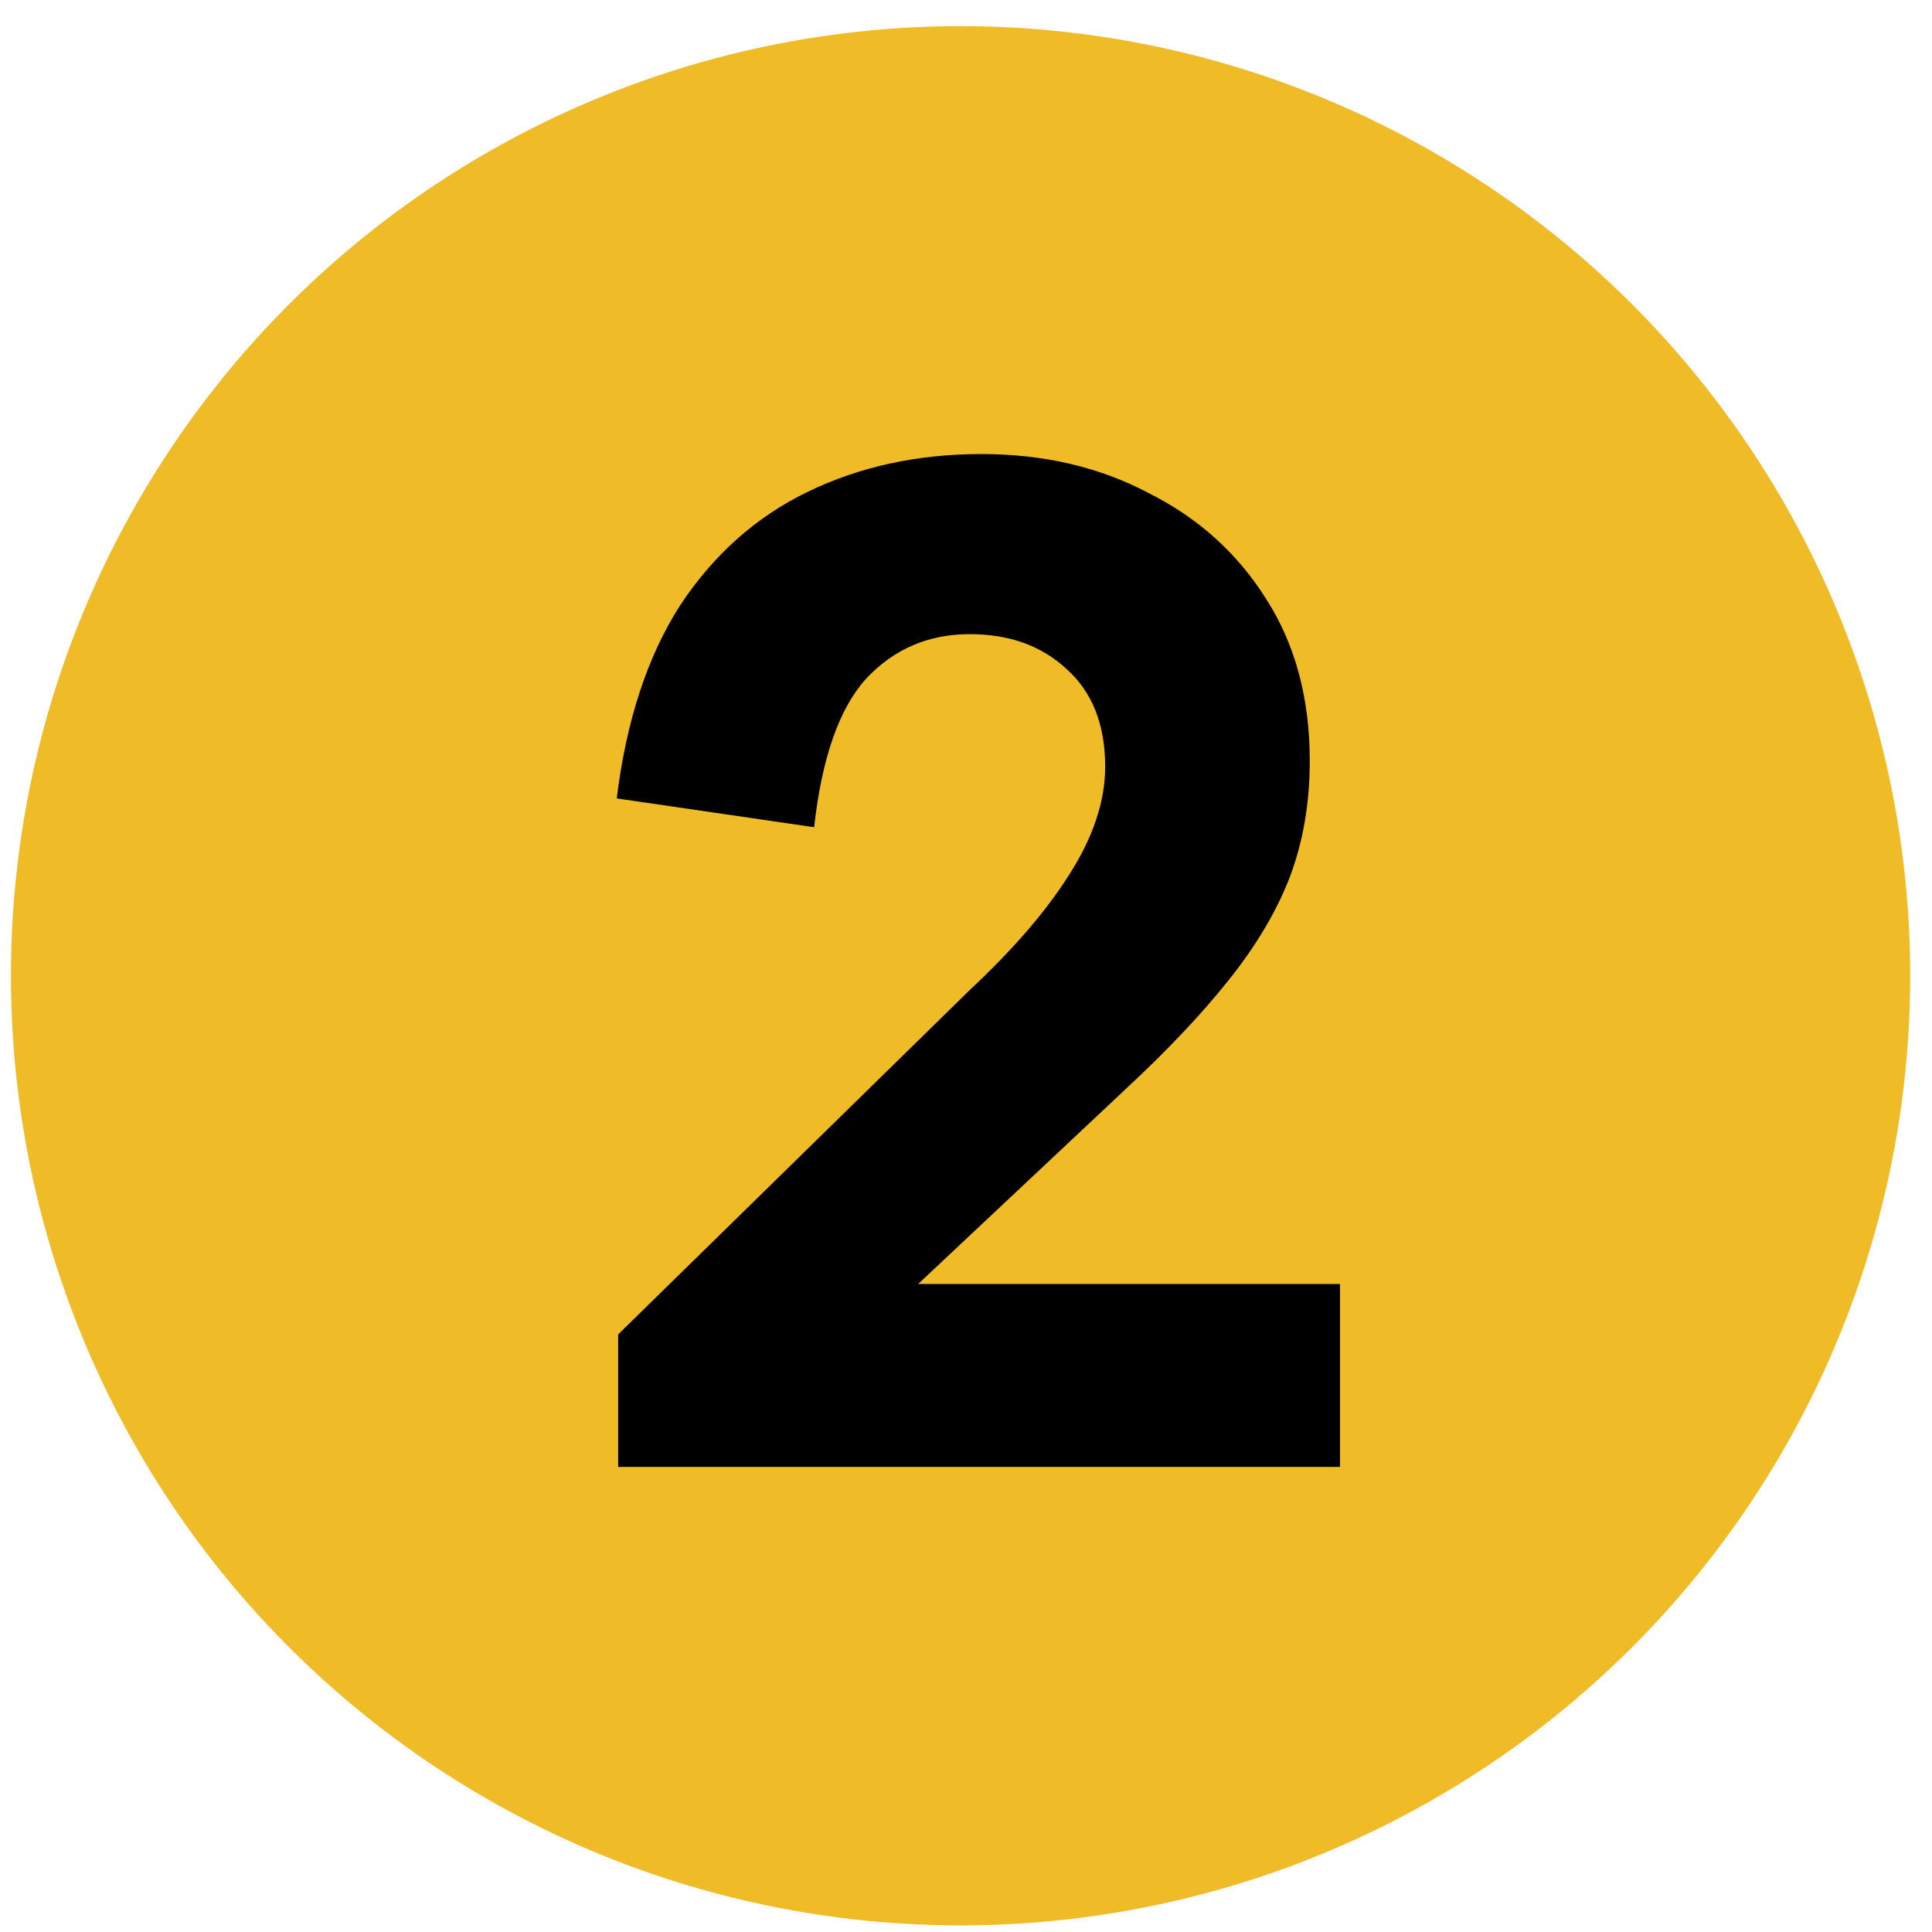 <svg width="59" height="59" viewBox="0 0 59 59" fill="none" xmlns="http://www.w3.org/2000/svg">
<circle cx="29.334" cy="29.798" r="29" fill="#EFBB26"/>
<path d="M25.698 41.41L18.878 40.75L29.614 30.234C30.934 29.002 31.946 27.828 32.65 26.714C33.383 25.57 33.75 24.47 33.75 23.414C33.75 22.123 33.354 21.126 32.562 20.422C31.799 19.718 30.817 19.366 29.614 19.366C28.353 19.366 27.297 19.82 26.446 20.73C25.625 21.639 25.097 23.15 24.862 25.262L18.834 24.382C19.127 22.006 19.773 20.04 20.77 18.486C21.797 16.931 23.102 15.772 24.686 15.01C26.27 14.247 28.03 13.866 29.966 13.866C31.873 13.866 33.574 14.262 35.07 15.054C36.595 15.816 37.798 16.902 38.678 18.31C39.558 19.688 39.998 21.331 39.998 23.238C39.998 24.528 39.793 25.716 39.382 26.802C38.971 27.858 38.341 28.914 37.49 29.97C36.669 30.996 35.642 32.082 34.41 33.226L25.698 41.41ZM18.878 44.798V40.75L22.134 39.21H40.922V44.798H18.878Z" fill="black"/>
</svg>
